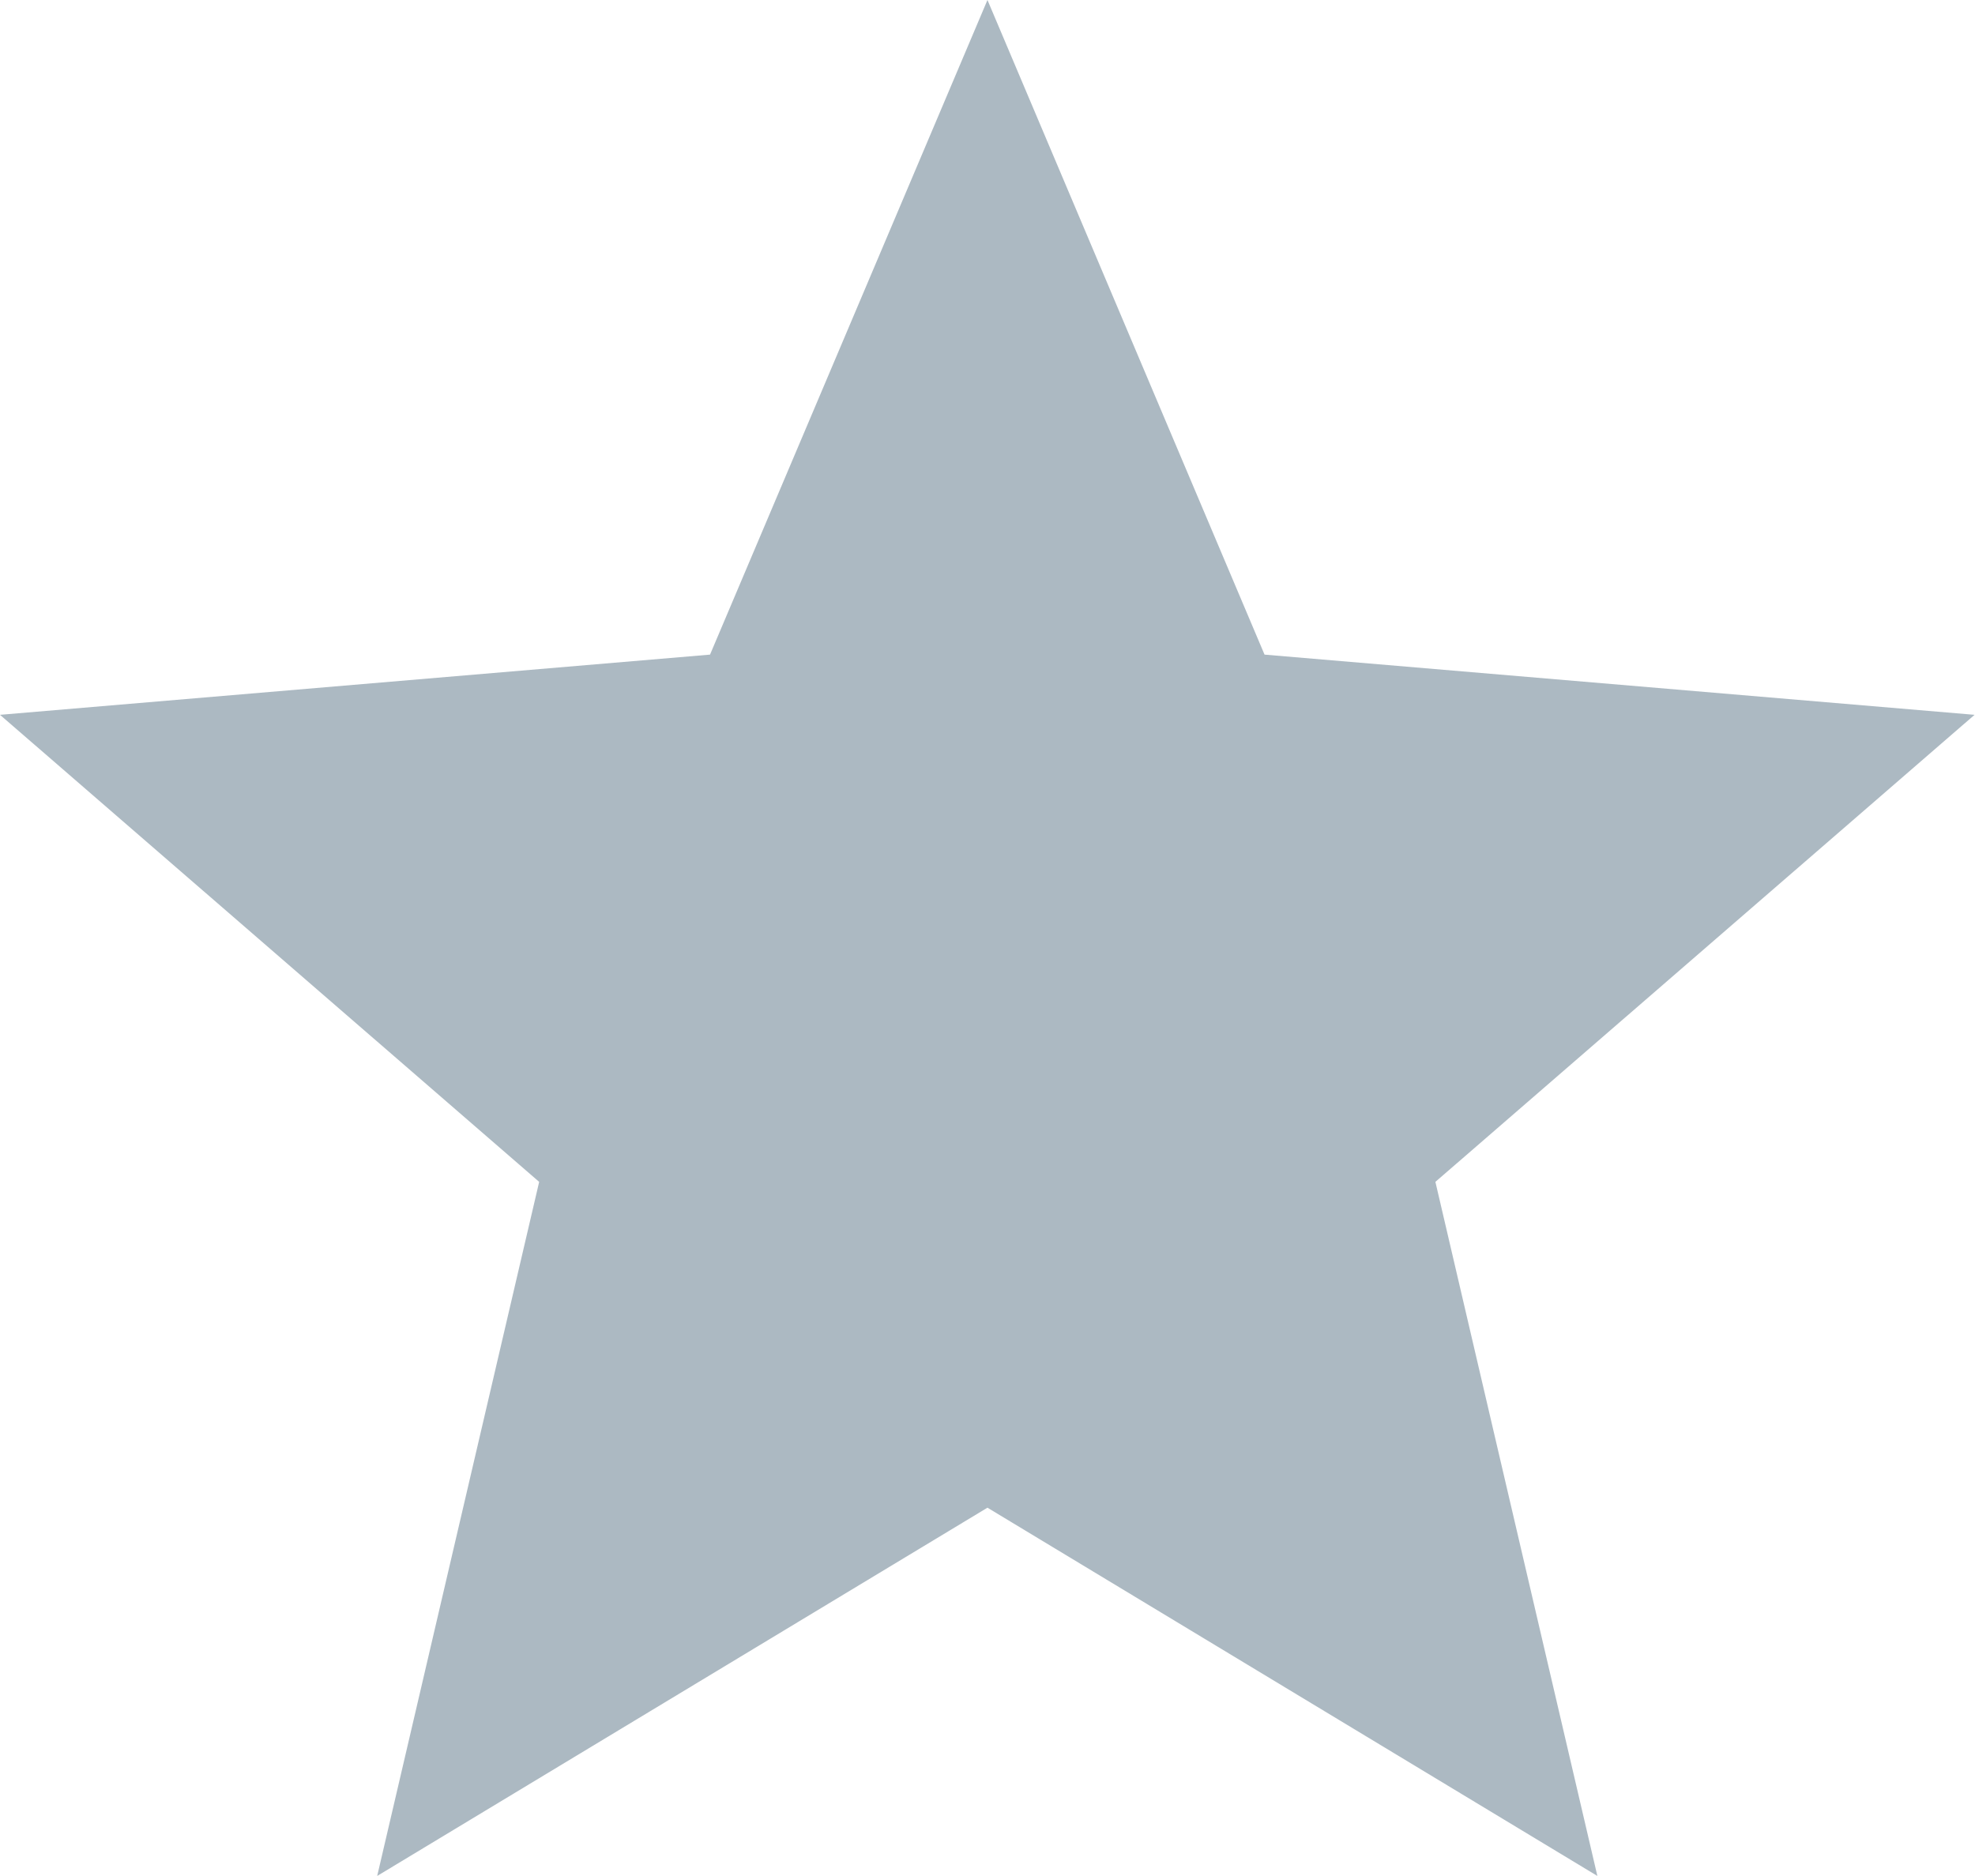 <svg xmlns="http://www.w3.org/2000/svg" width="22.667" height="21.533" viewBox="0 0 22.667 21.533">
  <path id="Path_373" data-name="Path 373" d="M13.333,19.306l7,4.227-1.859-7.967,6.188-5.361-8.149-.691L13.333,2,10.149,9.514,2,10.205l6.188,5.361L6.329,23.533Z" transform="translate(-2 -2)" fill="#acb9c2"/>
</svg>
